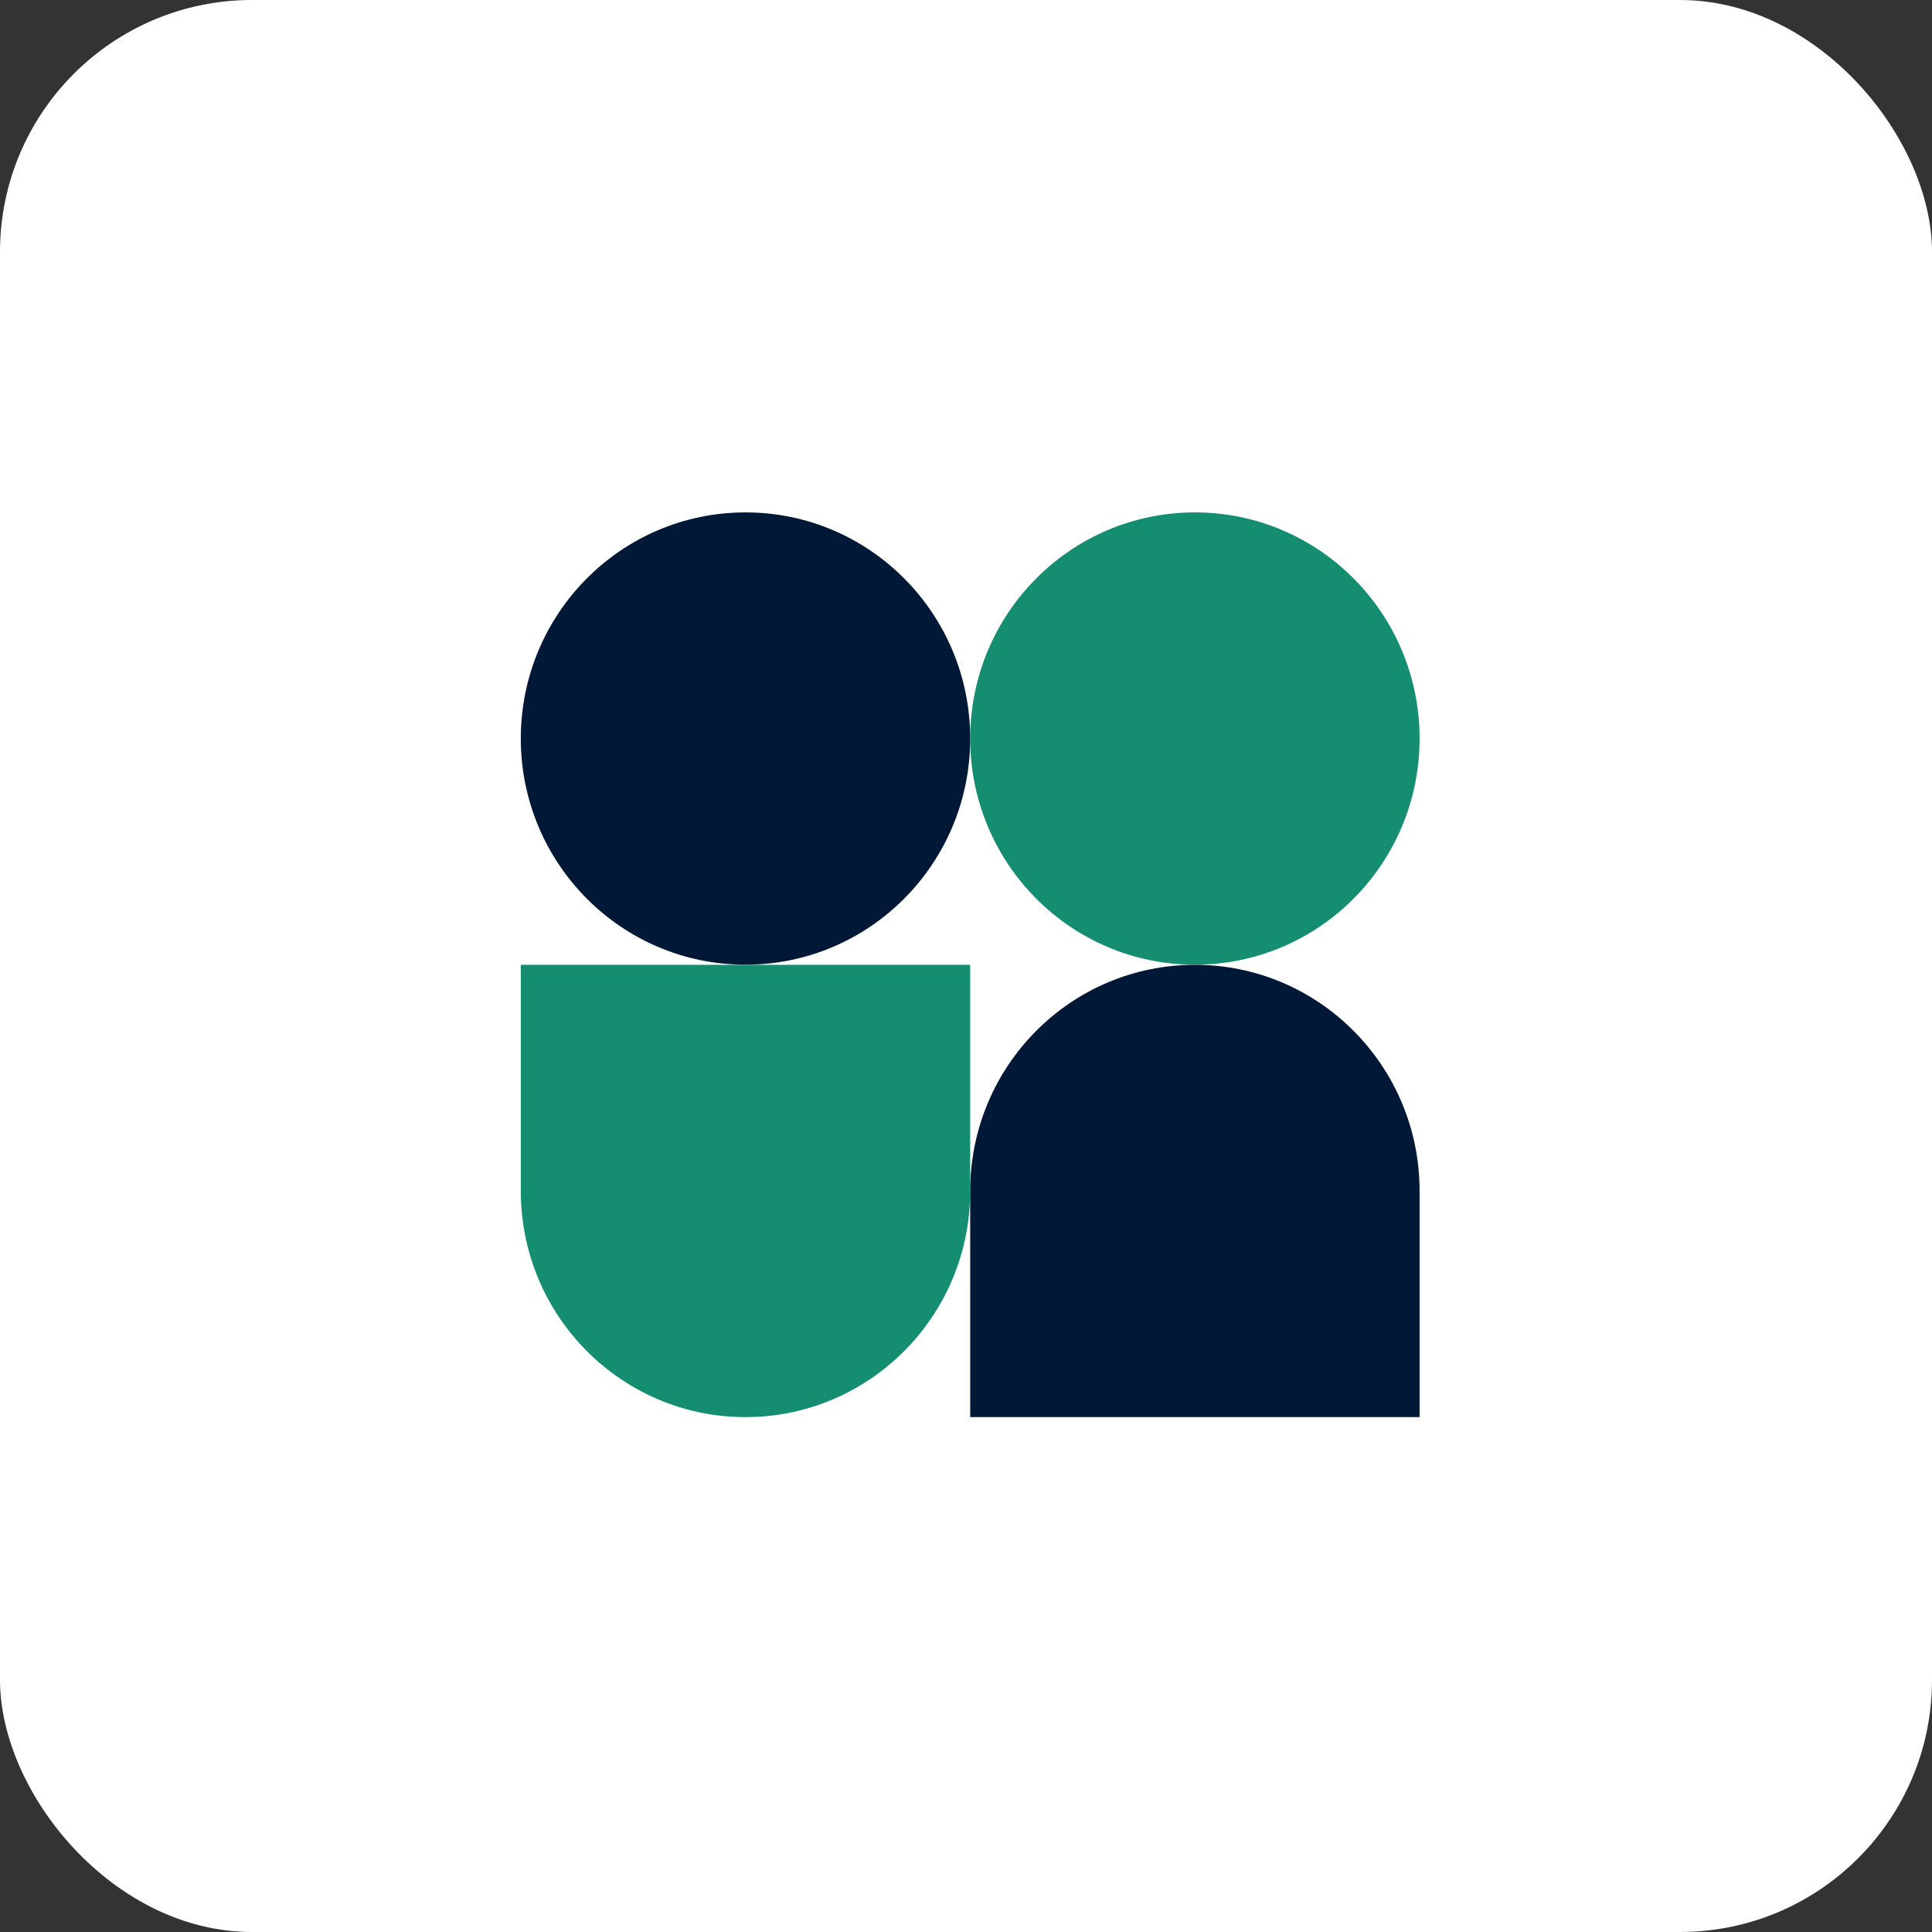 <svg width="230" height="230" viewBox="0 0 230 230" fill="none" xmlns="http://www.w3.org/2000/svg">
<rect x="0" y="0" width="230" height="230" fill="#333333" stroke="none"/>
<rect width="230" height="230" rx="30" fill="white"/>
<path d="M115.5 87.922C115.5 73.053 127.476 61 142.25 61C157.023 61 168.999 73.053 168.999 87.922C168.999 102.79 157.023 114.844 142.25 114.844C127.476 114.844 115.5 102.79 115.5 87.922Z" fill="#158D71"/>
<path d="M62 114.859H115.499V141.781C115.499 156.65 103.523 168.703 88.75 168.703C73.976 168.703 62 156.65 62 141.781V114.859Z" fill="#158D71"/>
<path d="M115.5 141.781C115.5 126.913 127.476 114.859 142.25 114.859C157.023 114.859 168.999 126.913 168.999 141.781V168.703H115.5V141.781Z" fill="#011936"/>
<path d="M62 87.922C62 73.053 73.976 61 88.75 61C103.523 61 115.499 73.053 115.499 87.922C115.499 102.79 103.523 114.844 88.75 114.844C73.976 114.844 62 102.79 62 87.922Z" fill="#011936"/>
</svg>
